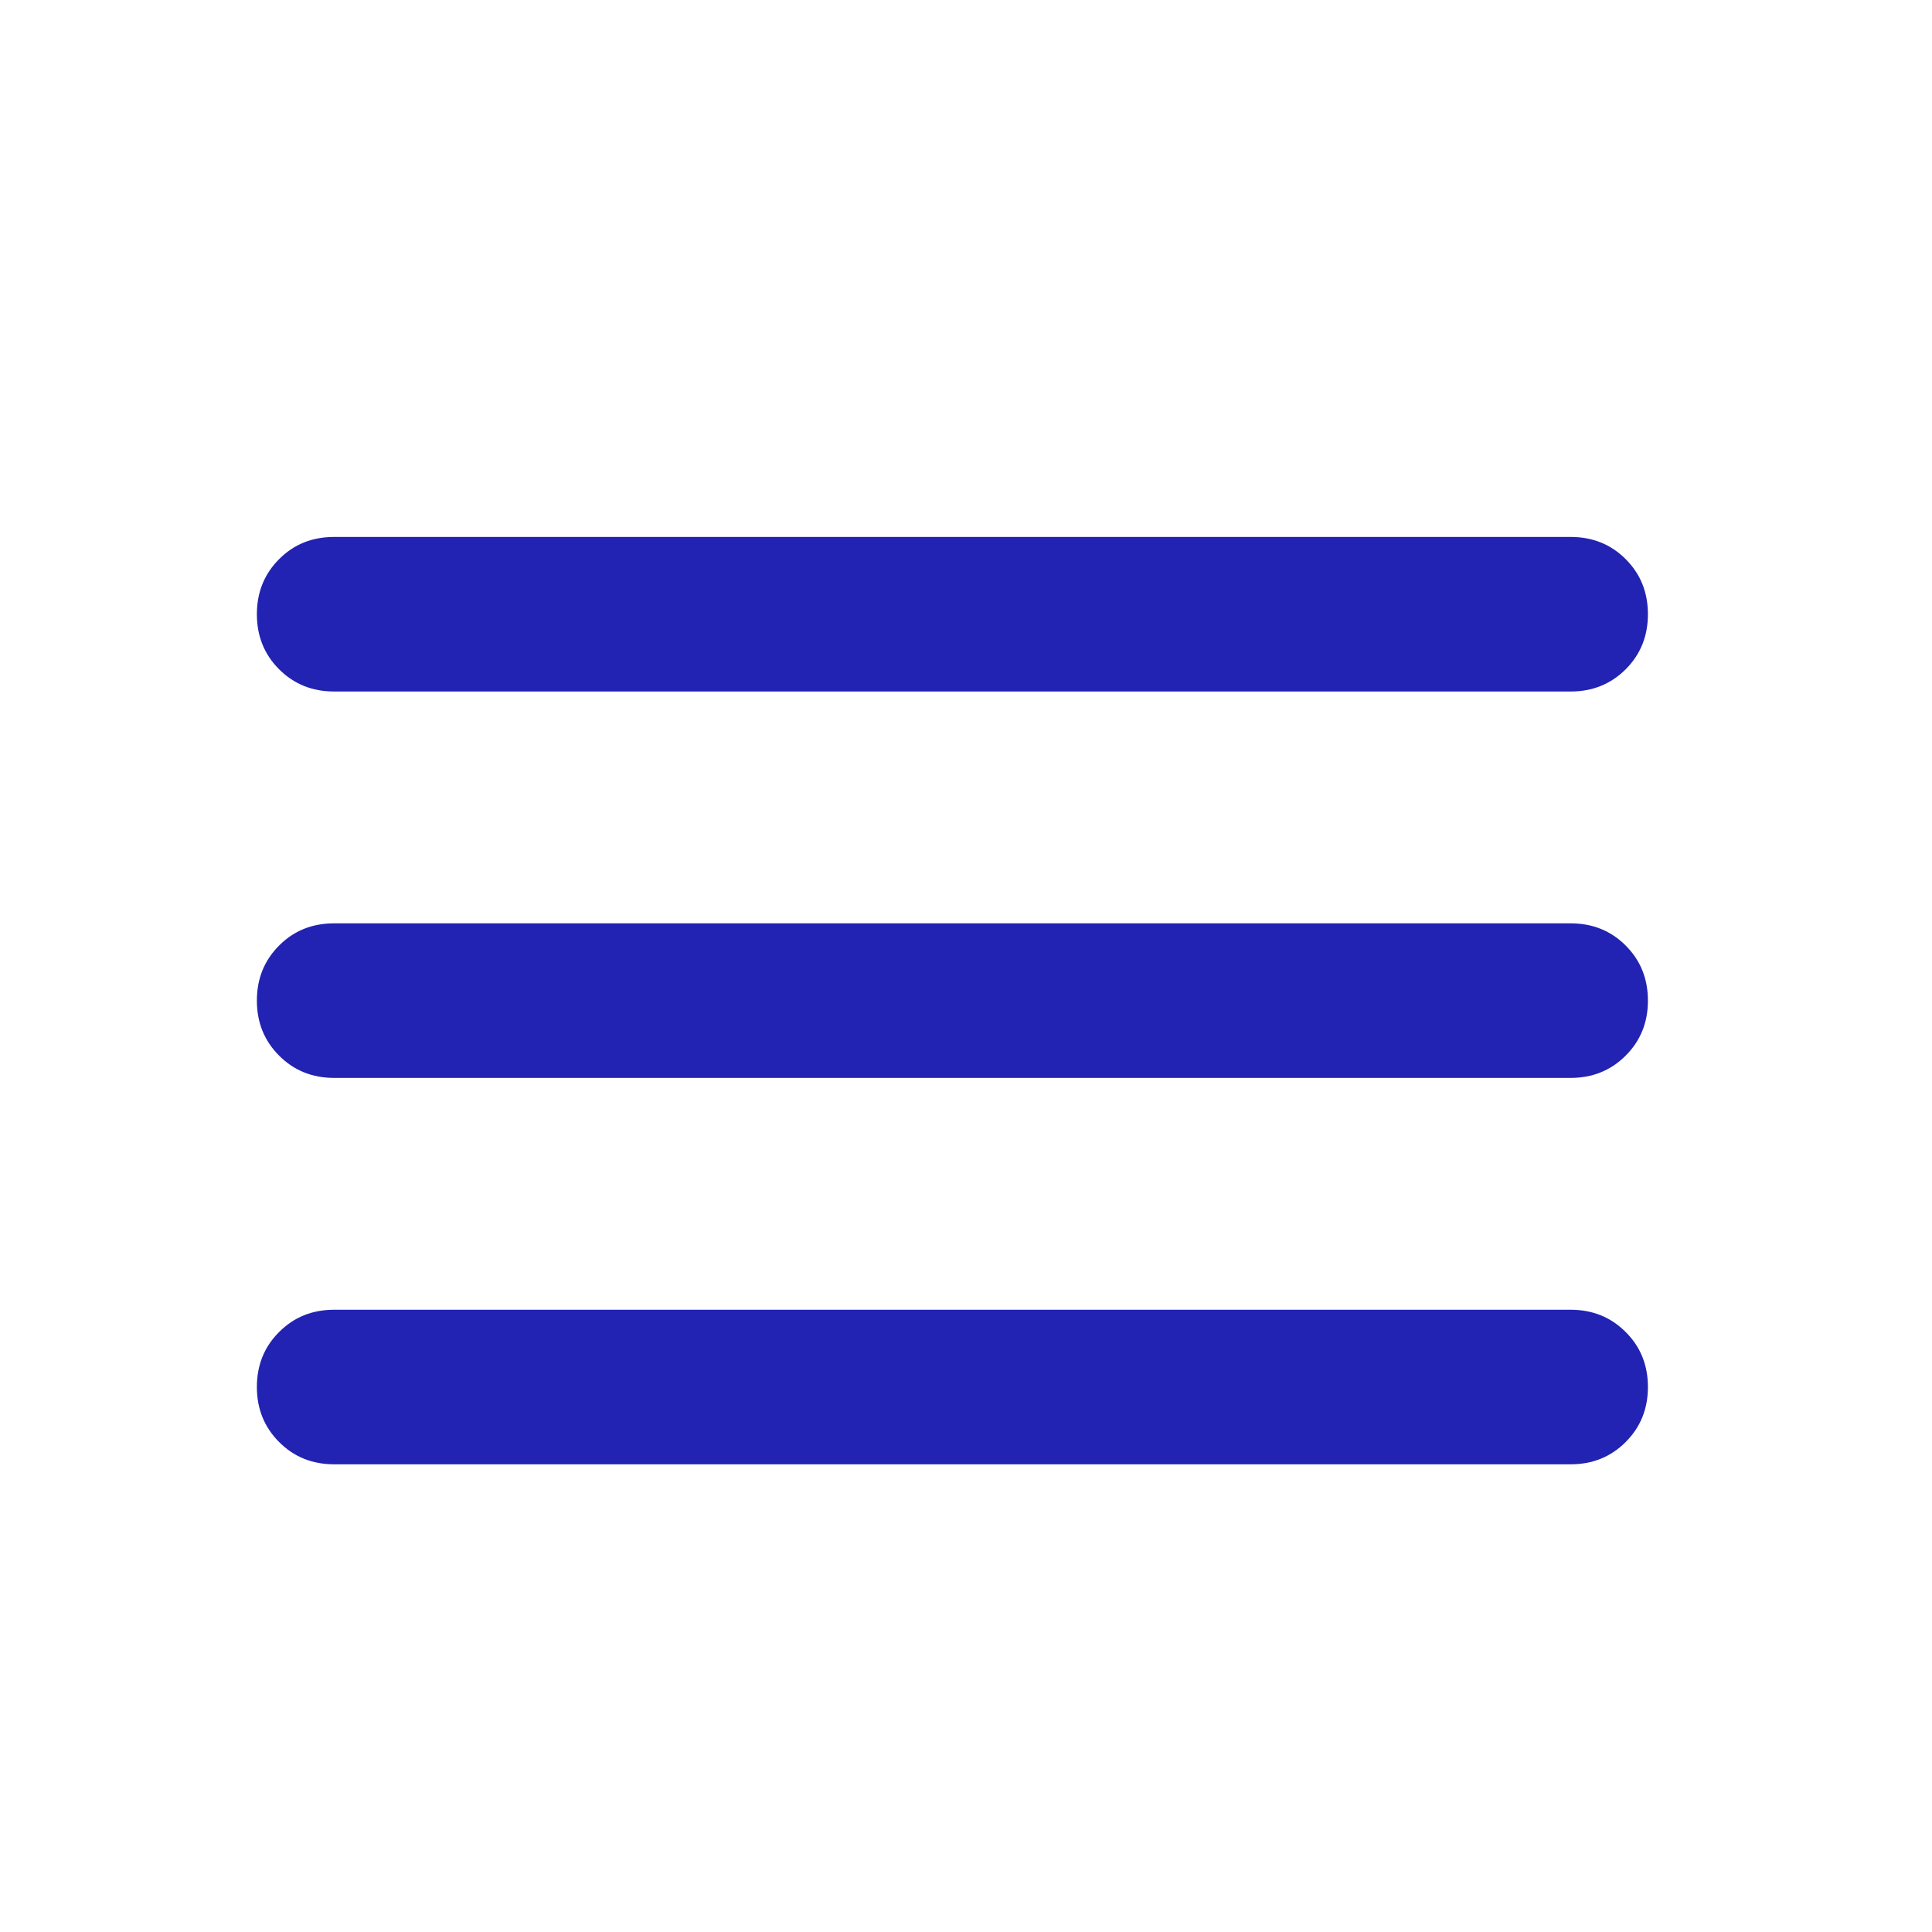 <svg width="25" height="25" viewBox="0 0 25 25" fill="none" xmlns="http://www.w3.org/2000/svg">
<mask id="mask0_1310_13783" style="mask-type:alpha" maskUnits="userSpaceOnUse" x="0" y="0" width="25" height="25">
<rect x="0.324" y="0.948" width="24" height="24" fill="#D9D9D9"/>
</mask>
<g mask="url(#mask0_1310_13783)">
<path d="M4.324 18.948C4.04 18.948 3.803 18.852 3.612 18.66C3.42 18.468 3.324 18.231 3.324 17.948C3.324 17.664 3.42 17.427 3.612 17.236C3.803 17.044 4.04 16.948 4.324 16.948H20.324C20.607 16.948 20.844 17.044 21.036 17.236C21.228 17.427 21.324 17.664 21.324 17.948C21.324 18.231 21.228 18.468 21.036 18.66C20.844 18.852 20.607 18.948 20.324 18.948H4.324ZM4.324 13.948C4.04 13.948 3.803 13.852 3.612 13.66C3.42 13.468 3.324 13.231 3.324 12.948C3.324 12.664 3.42 12.427 3.612 12.235C3.803 12.043 4.04 11.948 4.324 11.948H20.324C20.607 11.948 20.844 12.043 21.036 12.235C21.228 12.427 21.324 12.664 21.324 12.948C21.324 13.231 21.228 13.468 21.036 13.66C20.844 13.852 20.607 13.948 20.324 13.948H4.324ZM4.324 8.948C4.04 8.948 3.803 8.852 3.612 8.661C3.42 8.469 3.324 8.231 3.324 7.948C3.324 7.664 3.42 7.427 3.612 7.235C3.803 7.043 4.04 6.948 4.324 6.948H20.324C20.607 6.948 20.844 7.043 21.036 7.235C21.228 7.427 21.324 7.664 21.324 7.948C21.324 8.231 21.228 8.469 21.036 8.661C20.844 8.852 20.607 8.948 20.324 8.948H4.324Z" fill="#2222B3"/>
</g>
</svg>

